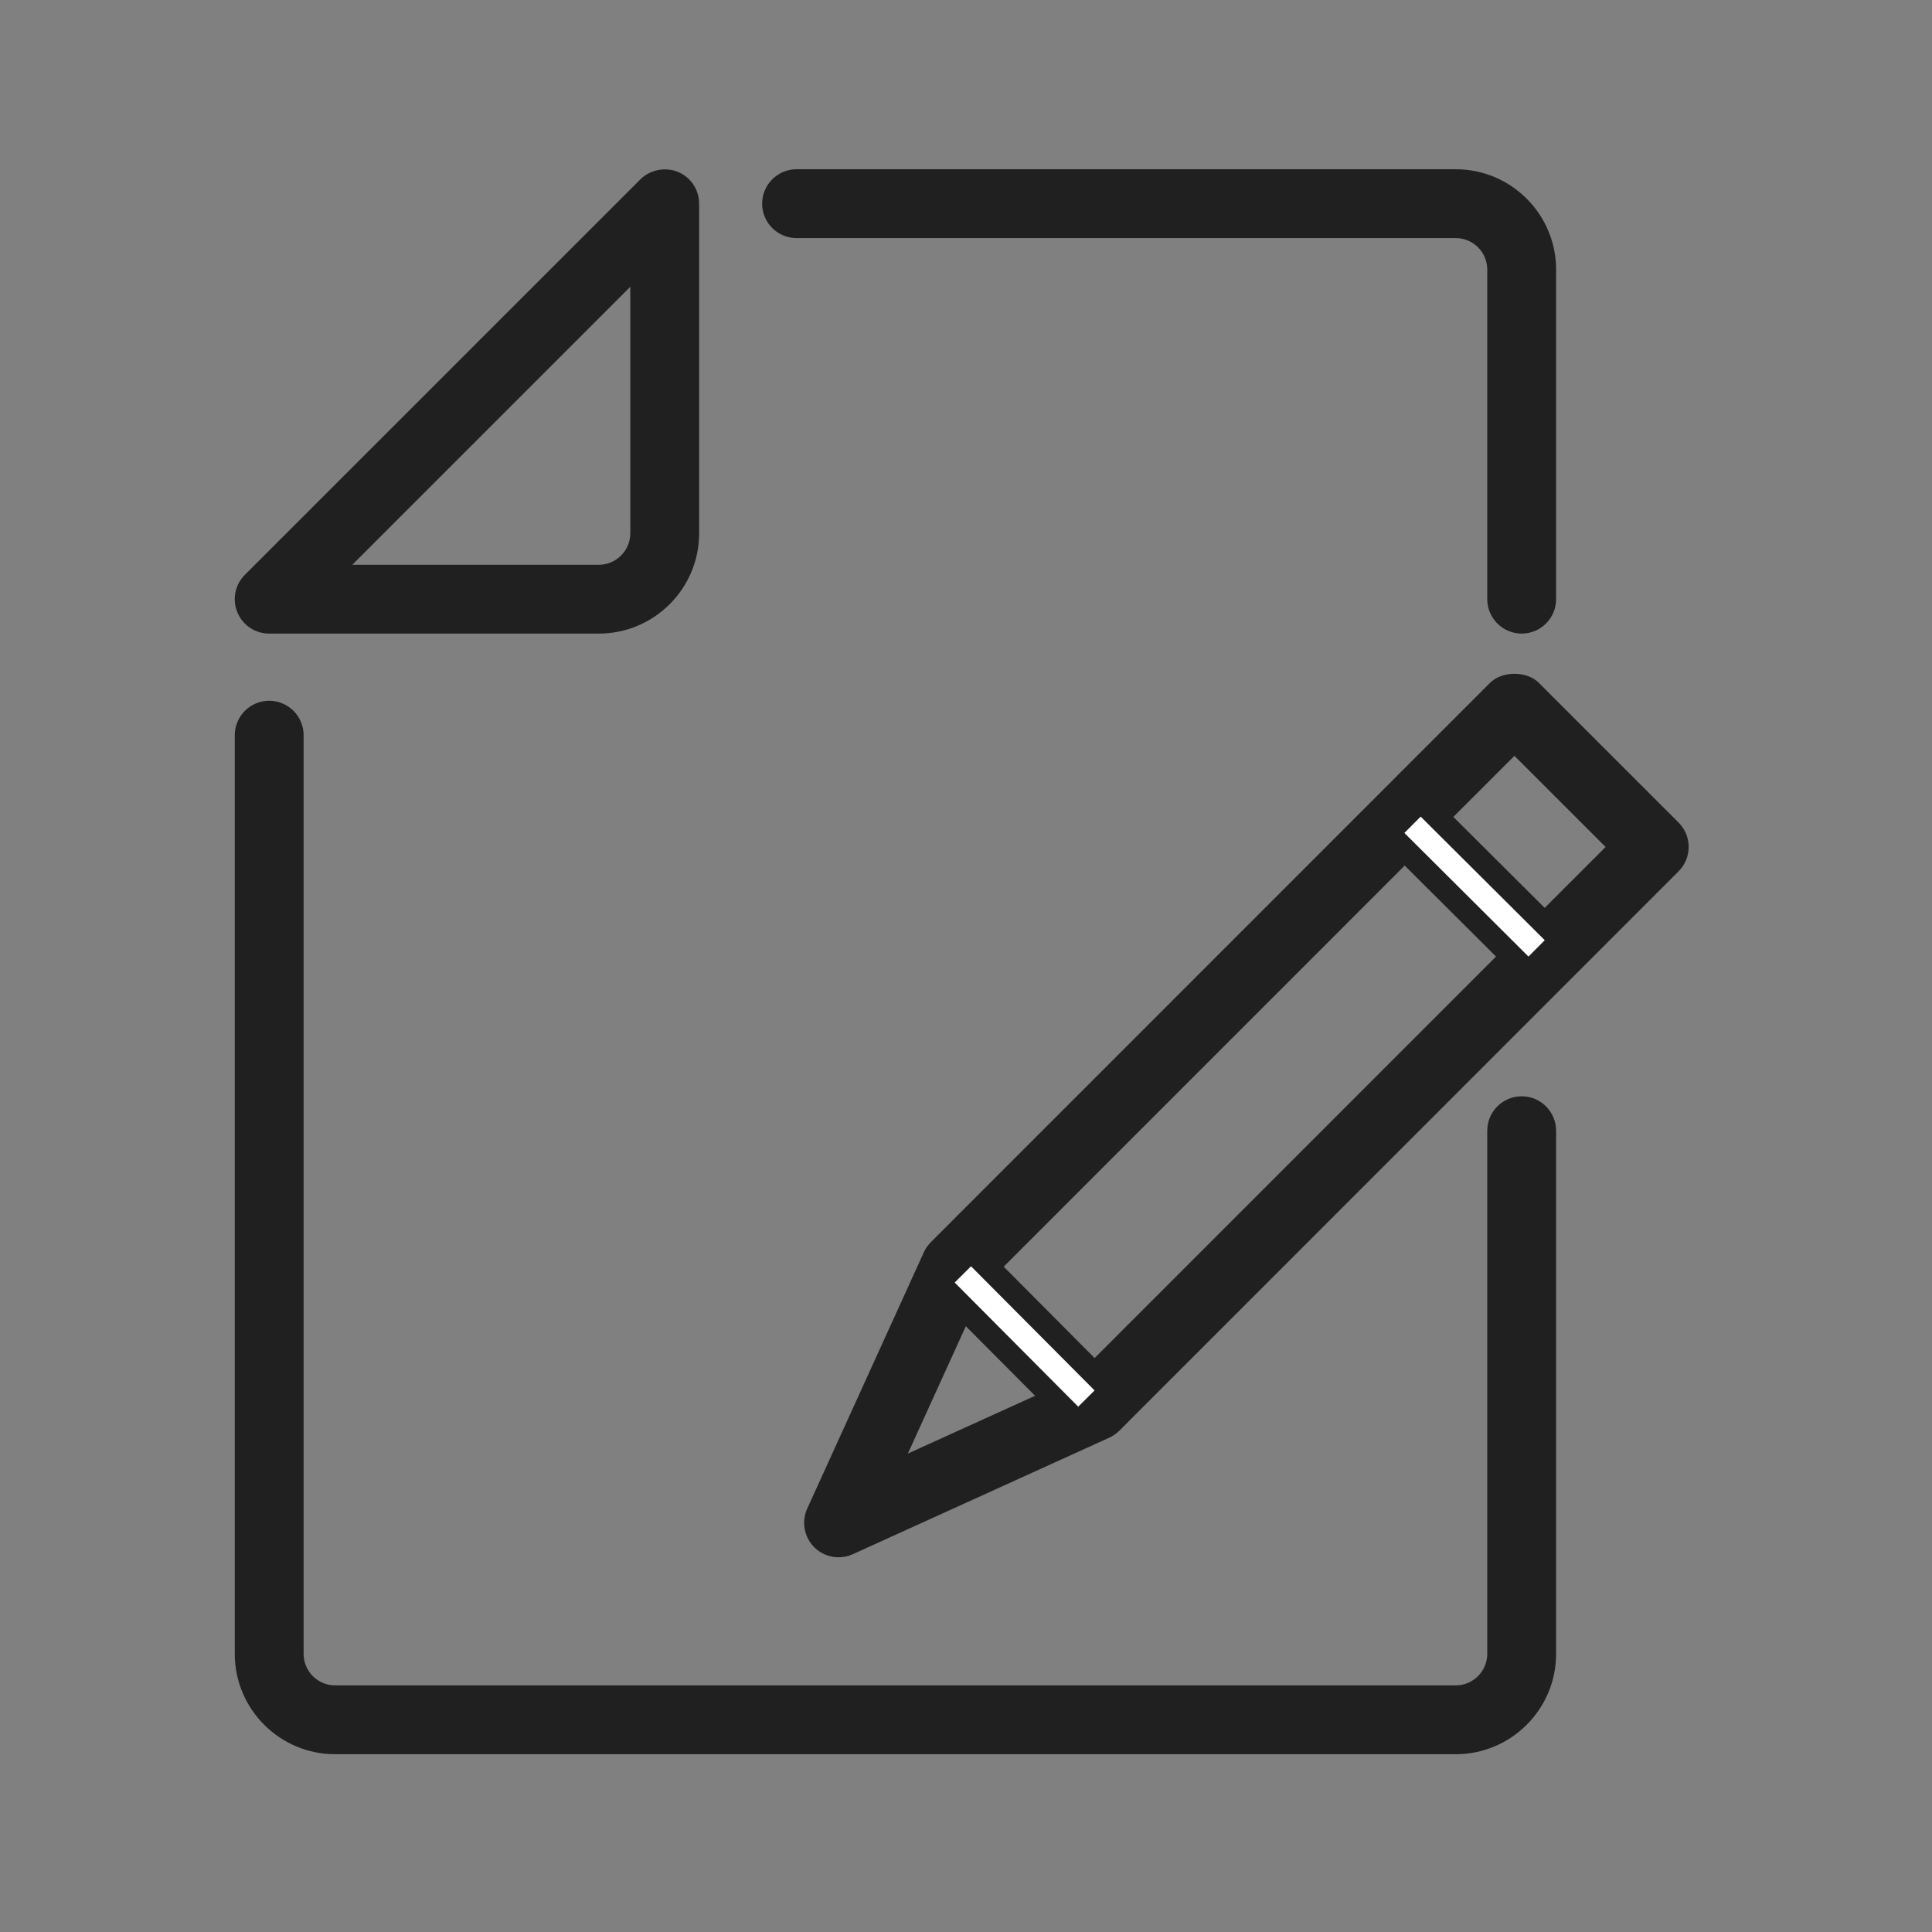 <?xml version="1.0" encoding="utf-8"?>
<!-- Generator: Adobe Illustrator 16.0.0, SVG Export Plug-In . SVG Version: 6.00 Build 0)  -->
<!DOCTYPE svg PUBLIC "-//W3C//DTD SVG 1.1//EN" "http://www.w3.org/Graphics/SVG/1.1/DTD/svg11.dtd">
<svg version="1.1" id="Layer_1" xmlns:x="http://ns.adobe.com/Extensibility/1.0/" xmlns:i="http://ns.adobe.com/AdobeIllustrator/10.0/" xmlns:graph="http://ns.adobe.com/Graphs/1.0/"
	 xmlns="http://www.w3.org/2000/svg" xmlns:xlink="http://www.w3.org/1999/xlink" x="0px" y="0px" width="105.466px"
	 height="105.468px" viewBox="-10.468 0 105.466 105.468" enable-background="new -10.468 0 105.466 105.468" xml:space="preserve">
<rect x="-10.468" y="0" width="105.466" height="105.468" fill="#808080" stroke="none"/>
<g>
	<g>
		<g>
			<path fill="#202020" d="M22.22,33.962H4.227c-0.507,0-0.964-0.306-1.159-0.774c-0.194-0.468-0.086-1.008,0.272-1.366
				l21.591-21.59c0.358-0.359,0.896-0.468,1.367-0.272c0.469,0.193,0.774,0.651,0.774,1.158V29.11
				C27.073,31.786,24.896,33.962,22.22,33.962z M7.255,31.455H22.22c1.293,0,2.345-1.051,2.345-2.344V14.145L7.255,31.455z"/>
			<path fill="#202020" d="M22.22,34.337H4.227c-0.661,0-1.251-0.395-1.505-1.005c-0.253-0.611-0.115-1.308,0.353-1.775
				l21.591-21.59c0.46-0.46,1.174-0.604,1.776-0.353c0.61,0.251,1.005,0.842,1.005,1.504V29.11
				C27.448,31.993,25.102,34.337,22.22,34.337z M25.818,10.239c-0.234,0-0.455,0.092-0.621,0.258L3.606,32.087
				c-0.252,0.252-0.327,0.628-0.19,0.958s0.456,0.542,0.812,0.542H22.22c2.469,0,4.478-2.008,4.478-4.477V11.118
				c0-0.357-0.213-0.676-0.542-0.812C26.047,10.261,25.934,10.239,25.818,10.239z M22.22,31.83H6.349l18.59-18.59V29.11
				C24.94,30.61,23.719,31.83,22.22,31.83z M8.16,31.08h14.06c1.086,0,1.97-0.883,1.97-1.969V15.05L8.16,31.08z"/>
		</g>
		<g>
			<path fill="#202020" d="M22.22,34.212H4.227c-0.61,0-1.156-0.364-1.39-0.928c-0.233-0.564-0.105-1.208,0.326-1.639l21.591-21.59
				c0.425-0.425,1.084-0.557,1.64-0.326c0.563,0.232,0.928,0.778,0.928,1.389V29.11C27.323,31.924,25.033,34.212,22.22,34.212z
				 M25.818,10.114c-0.268,0-0.52,0.104-0.709,0.295L3.517,31.999c-0.288,0.288-0.374,0.717-0.218,1.094
				c0.156,0.376,0.521,0.62,0.928,0.62H22.22c2.538,0,4.603-2.064,4.603-4.602V11.118c0-0.408-0.243-0.772-0.619-0.927
				C26.079,10.14,25.95,10.114,25.818,10.114z M22.22,31.705H6.651l18.164-18.163V29.11C24.815,30.541,23.651,31.705,22.22,31.705z
				 M7.858,31.205H22.22c1.155,0,2.095-0.939,2.095-2.094V14.749L7.858,31.205z"/>
			<path fill="#202020" d="M22.22,34.587H4.227c-0.763,0-1.444-0.455-1.736-1.16c-0.292-0.706-0.132-1.509,0.407-2.047L24.49,9.79
				c0.521-0.521,1.368-0.691,2.048-0.407c0.704,0.29,1.159,0.972,1.159,1.735V29.11C27.698,32.13,25.24,34.587,22.22,34.587z
				 M25.818,10.489c-0.167,0-0.325,0.065-0.444,0.185L3.782,32.264c-0.18,0.181-0.234,0.449-0.136,0.685s0.326,0.388,0.581,0.388
				H22.22c2.331,0,4.228-1.896,4.228-4.227V11.118c0-0.255-0.152-0.483-0.387-0.581C25.982,10.505,25.901,10.489,25.818,10.489z
				 M22.22,32.08H5.746L25.19,12.636V29.11C25.19,30.748,23.858,32.08,22.22,32.08z M8.763,30.83H22.22
				c0.948,0,1.72-0.771,1.72-1.719V15.654L8.763,30.83z"/>
		</g>
	</g>
	<g>
		<g>
			<path fill="#202020" d="M69,95.136H7.826c-2.676,0-4.853-2.177-4.853-4.853v-50.15c0-0.692,0.561-1.254,1.254-1.254
				s1.254,0.562,1.254,1.254v50.15c0,1.292,1.052,2.345,2.345,2.345H69c1.293,0,2.345-1.053,2.345-2.345V61.725
				c0-0.692,0.562-1.255,1.254-1.255s1.254,0.563,1.254,1.255v28.559C73.853,92.959,71.676,95.136,69,95.136z"/>
			<path fill="#202020" d="M69,95.511H7.826c-2.883,0-5.228-2.345-5.228-5.228v-50.15c0-0.898,0.731-1.629,1.629-1.629
				s1.629,0.731,1.629,1.629v50.15c0,1.086,0.884,1.97,1.97,1.97H69c1.086,0,1.97-0.884,1.97-1.97V61.725
				c0-0.898,0.73-1.63,1.629-1.63s1.629,0.731,1.629,1.63v28.559C74.228,93.167,71.883,95.511,69,95.511z M4.227,39.255
				c-0.485,0-0.879,0.394-0.879,0.879v50.15c0,2.469,2.009,4.478,4.478,4.478H69c2.469,0,4.478-2.009,4.478-4.478V61.725
				c0-0.485-0.395-0.88-0.879-0.88s-0.879,0.395-0.879,0.88v28.559c0,1.5-1.22,2.72-2.72,2.72H7.826c-1.5,0-2.72-1.22-2.72-2.72
				v-50.15C5.106,39.649,4.712,39.255,4.227,39.255z"/>
		</g>
		<g>
			<path fill="#202020" d="M69,95.386H7.826c-2.814,0-5.103-2.289-5.103-5.103v-50.15c0-0.829,0.675-1.504,1.504-1.504
				s1.504,0.675,1.504,1.504v50.15c0,1.155,0.94,2.095,2.095,2.095H69c1.155,0,2.095-0.939,2.095-2.095V61.725
				c0-0.83,0.675-1.505,1.504-1.505s1.504,0.675,1.504,1.505v28.559C74.103,93.097,71.814,95.386,69,95.386z M4.227,39.13
				c-0.554,0-1.004,0.45-1.004,1.004v50.15c0,2.538,2.065,4.603,4.603,4.603H69c2.538,0,4.603-2.064,4.603-4.603V61.725
				c0-0.554-0.45-1.005-1.004-1.005s-1.004,0.451-1.004,1.005v28.559c0,1.431-1.164,2.595-2.595,2.595H7.826
				c-1.431,0-2.595-1.164-2.595-2.595v-50.15C5.231,39.58,4.781,39.13,4.227,39.13z"/>
			<path fill="#202020" d="M69,95.761H7.826c-3.021,0-5.478-2.457-5.478-5.478v-50.15c0-1.036,0.843-1.879,1.879-1.879
				s1.879,0.843,1.879,1.879v50.15c0,0.948,0.771,1.72,1.72,1.72H69c0.948,0,1.72-0.771,1.72-1.72V61.725
				c0-1.036,0.843-1.88,1.879-1.88s1.879,0.844,1.879,1.88v28.559C74.478,93.304,72.021,95.761,69,95.761z M4.227,39.505
				c-0.347,0-0.629,0.282-0.629,0.629v50.15c0,2.331,1.896,4.228,4.228,4.228H69c2.331,0,4.228-1.896,4.228-4.228V61.725
				c0-0.348-0.282-0.63-0.629-0.63s-0.629,0.282-0.629,0.63v28.559c0,1.638-1.332,2.97-2.97,2.97H7.826
				c-1.638,0-2.97-1.332-2.97-2.97v-50.15C4.856,39.787,4.574,39.505,4.227,39.505z"/>
		</g>
	</g>
	<g>
		<g>
			<path fill="#202020" d="M72.599,33.962c-0.692,0-1.254-0.561-1.254-1.253V14.716c0-1.292-1.052-2.344-2.345-2.344H33.015
				c-0.693,0-1.254-0.562-1.254-1.254c0-0.693,0.561-1.254,1.254-1.254H69c2.676,0,4.853,2.176,4.853,4.852v17.993
				C73.853,33.401,73.291,33.962,72.599,33.962z"/>
			<path fill="#202020" d="M72.599,34.337c-0.898,0-1.629-0.73-1.629-1.628V14.716c0-1.085-0.884-1.969-1.97-1.969H33.015
				c-0.898,0-1.629-0.731-1.629-1.629s0.731-1.629,1.629-1.629H69c2.883,0,5.228,2.345,5.228,5.227v17.993
				C74.228,33.607,73.497,34.337,72.599,34.337z M33.015,10.239c-0.485,0-0.879,0.394-0.879,0.879s0.394,0.879,0.879,0.879H69
				c1.5,0,2.72,1.22,2.72,2.719v17.993c0,0.484,0.395,0.878,0.879,0.878s0.879-0.394,0.879-0.878V14.716
				c0-2.468-2.009-4.477-4.478-4.477H33.015z"/>
		</g>
		<g>
			<path fill="#202020" d="M72.599,34.212c-0.829,0-1.504-0.674-1.504-1.503V14.716c0-1.154-0.939-2.094-2.095-2.094H33.015
				c-0.829,0-1.504-0.675-1.504-1.504s0.675-1.504,1.504-1.504H69c2.813,0,5.103,2.289,5.103,5.102v17.993
				C74.103,33.538,73.428,34.212,72.599,34.212z M33.015,10.114c-0.554,0-1.004,0.45-1.004,1.004s0.45,1.004,1.004,1.004H69
				c1.431,0,2.595,1.164,2.595,2.594v17.993c0,0.553,0.45,1.003,1.004,1.003s1.004-0.45,1.004-1.003V14.716
				c0-2.537-2.064-4.602-4.603-4.602H33.015z"/>
			<path fill="#202020" d="M72.599,34.587c-1.036,0-1.879-0.843-1.879-1.878V14.716c0-0.948-0.771-1.719-1.72-1.719H33.015
				c-1.036,0-1.879-0.843-1.879-1.879s0.843-1.879,1.879-1.879H69c3.021,0,5.478,2.457,5.478,5.477v17.993
				C74.478,33.745,73.635,34.587,72.599,34.587z M33.015,10.489c-0.347,0-0.629,0.282-0.629,0.629s0.282,0.629,0.629,0.629H69
				c1.638,0,2.97,1.332,2.97,2.969v17.993c0,0.347,0.282,0.628,0.629,0.628s0.629-0.282,0.629-0.628V14.716
				c0-2.331-1.896-4.227-4.228-4.227H33.015z"/>
		</g>
	</g>
	<g>
		<g>
			<path fill="#202020" d="M35.308,84.385c-0.326,0-0.647-0.127-0.888-0.366c-0.369-0.37-0.471-0.93-0.254-1.406l6.367-13.994
				c0.063-0.138,0.148-0.261,0.255-0.367l30.53-30.536c0.471-0.47,1.304-0.47,1.773,0l7.633,7.632c0.489,0.489,0.489,1.283,0,1.773
				L50.193,77.659c-0.106,0.105-0.231,0.192-0.368,0.255l-13.999,6.359C35.659,84.35,35.483,84.385,35.308,84.385z M42.721,69.864
				l-4.888,10.743l10.748-4.882l29.484-29.491l-5.86-5.859L42.721,69.864z"/>
			<path fill="#202020" d="M35.308,84.76c-0.435,0-0.844-0.169-1.152-0.476c-0.478-0.479-0.61-1.213-0.331-1.827l6.367-13.994
				c0.081-0.178,0.192-0.338,0.331-0.478l30.53-30.536c0.591-0.588,1.718-0.587,2.305,0l7.633,7.632
				c0.634,0.635,0.635,1.668,0,2.303L50.458,77.924c-0.139,0.138-0.299,0.249-0.477,0.33l-14,6.36
				C35.773,84.71,35.546,84.76,35.308,84.76z M72.204,37.738c-0.24,0-0.467,0.088-0.622,0.243l-30.53,30.536
				c-0.075,0.076-0.135,0.162-0.179,0.258l-6.367,13.994c-0.151,0.332-0.079,0.728,0.179,0.986c0.255,0.254,0.667,0.321,0.982,0.179
				l14.001-6.361c0.096-0.043,0.183-0.104,0.258-0.179l30.53-30.538c0.343-0.343,0.343-0.9,0-1.243l-7.633-7.632
				C72.672,37.826,72.446,37.738,72.204,37.738z M37.078,81.362l5.378-11.764l29.748-29.753l6.391,6.389L48.736,76.067
				L37.078,81.362z M43.034,70.081l-4.446,9.771l9.775-4.44l29.171-29.177l-5.33-5.329L43.034,70.081z"/>
		</g>
		<g>
			<path fill="#202020" d="M35.308,84.635c-0.402,0-0.78-0.156-1.064-0.439c-0.441-0.441-0.563-1.119-0.306-1.687l6.367-13.994
				c0.074-0.164,0.177-0.312,0.306-0.44l30.53-30.536c0.541-0.541,1.586-0.541,2.127,0l7.633,7.632c0.586,0.586,0.586,1.54,0,2.126
				L50.369,77.835c-0.128,0.128-0.276,0.23-0.44,0.306l-14,6.359C35.737,84.589,35.528,84.635,35.308,84.635z M72.204,37.613
				c-0.273,0-0.532,0.102-0.71,0.279l-30.53,30.536c-0.086,0.086-0.154,0.185-0.204,0.294l-6.367,13.994
				c-0.172,0.379-0.09,0.831,0.204,1.126c0.292,0.292,0.762,0.371,1.124,0.204l14-6.36c0.109-0.05,0.209-0.119,0.295-0.204
				l30.531-30.538c0.391-0.392,0.392-1.028,0-1.419l-7.633-7.632C72.737,37.714,72.478,37.613,72.204,37.613z M37.329,81.11
				l5.215-11.423l29.66-29.665l6.214,6.212L48.684,75.953L37.329,81.11z M42.93,70.008l-4.593,10.096l10.099-4.588l29.275-29.282
				l-5.507-5.505L42.93,70.008z"/>
			<path fill="#202020" d="M35.308,85.01c-0.501,0-0.974-0.195-1.329-0.549c-0.551-0.552-0.705-1.398-0.382-2.107l6.367-13.994
				c0.092-0.203,0.22-0.388,0.381-0.55l30.53-30.537c0.656-0.655,2.002-0.655,2.658,0l7.633,7.632c0.731,0.732,0.731,1.924,0,2.657
				L50.635,78.101c-0.16,0.159-0.345,0.287-0.549,0.381l-14,6.36C35.844,84.954,35.581,85.01,35.308,85.01z M72.204,37.988
				c-0.175,0-0.337,0.062-0.444,0.169L41.229,68.693c-0.054,0.055-0.097,0.116-0.128,0.185l-6.367,13.994
				c-0.108,0.237-0.057,0.521,0.128,0.706c0.17,0.17,0.484,0.229,0.701,0.128l14.002-6.361c0.068-0.03,0.131-0.074,0.187-0.129
				l30.529-30.537c0.245-0.246,0.245-0.645,0.001-0.889l-7.634-7.632C72.541,38.049,72.379,37.988,72.204,37.988z M36.572,81.866
				l5.708-12.444l29.925-29.93l6.744,6.743L48.84,76.294L36.572,81.866z M43.243,70.225l-4.151,9.124l9.126-4.146l28.962-28.968
				l-4.977-4.975L43.243,70.225z"/>
		</g>
	</g>
	<g>
		<g>
			
				<rect x="64.621" y="47.143" transform="matrix(0.709 0.706 -0.706 0.709 54.561 -35.31)" fill="#FFFFFF" width="10.811" height="2.508"/>
			<path fill="#202020" d="M72.973,53.631l-8.191-8.159l2.299-2.309l8.191,8.159L72.973,53.631z M65.842,45.471l7.129,7.1
				l1.24-1.246l-7.129-7.1L65.842,45.471z"/>
		</g>
		<g>
			<path fill="#202020" d="M72.973,53.455l-8.015-7.982l2.122-2.132l8.015,7.982L72.973,53.455z M65.665,45.471l7.306,7.276
				l1.417-1.423l-7.306-7.276L65.665,45.471z"/>
			<path fill="#202020" d="M72.974,53.985l-8.546-8.511l2.651-2.663l8.546,8.512L72.974,53.985z M66.196,45.47l6.774,6.747
				l0.888-0.892l-6.774-6.747L66.196,45.47z"/>
		</g>
	</g>
	<g>
		<g>
			
				<rect x="40.061" y="71.704" transform="matrix(0.705 0.709 -0.709 0.705 65.117 -10.731)" fill="#FFFFFF" width="10.81" height="2.508"/>
			<path fill="#202020" d="M48.387,78.204l-8.153-8.194l2.31-2.298l8.154,8.194L48.387,78.204z M41.295,70.011l7.096,7.132
				l1.247-1.239l-7.096-7.132L41.295,70.011z"/>
		</g>
		<g>
			<path fill="#202020" d="M48.388,78.027l-7.977-8.018l2.132-2.121l7.978,8.018L48.388,78.027z M41.118,70.011l7.272,7.309
				l1.424-1.416l-7.272-7.309L41.118,70.011z"/>
			<path fill="#202020" d="M48.386,78.557l-8.506-8.549l2.664-2.65l8.506,8.549L48.386,78.557z M41.648,70.012l6.743,6.777
				l0.892-0.887l-6.744-6.777L41.648,70.012z"/>
		</g>
	</g>
</g>
</svg>
